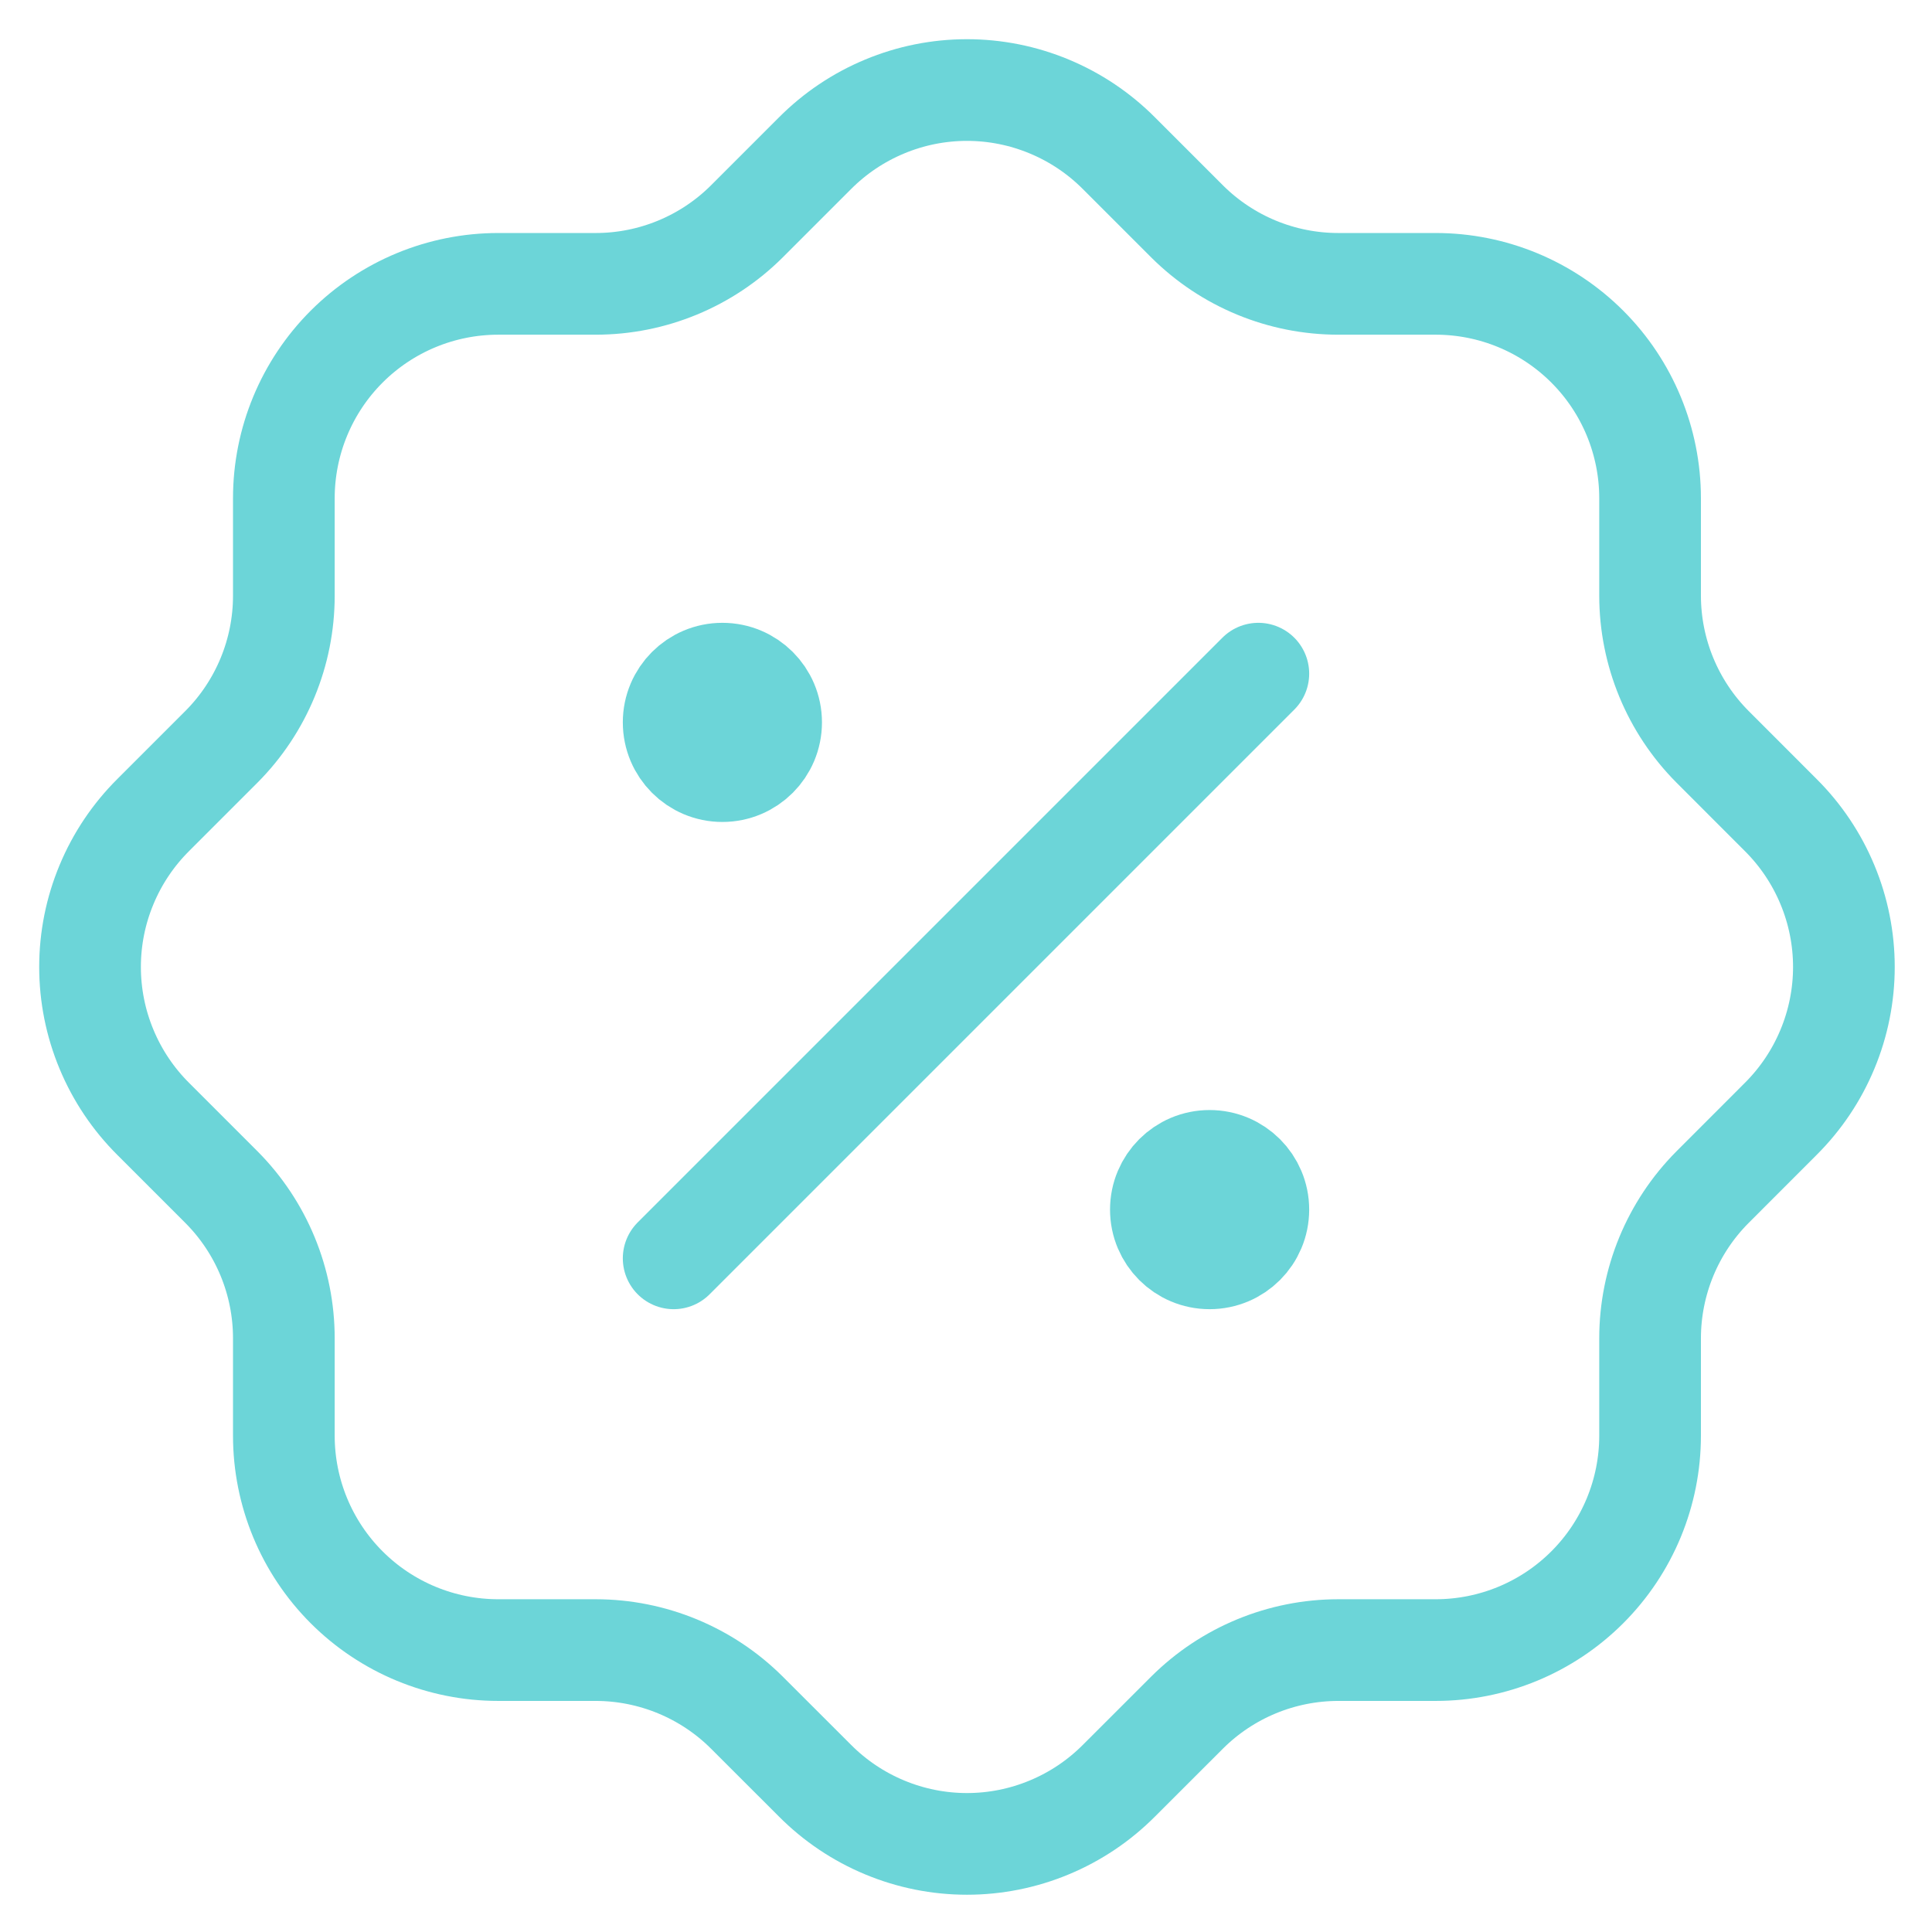 <svg width="38" height="38" viewBox="0 0 38 38" fill="none" xmlns="http://www.w3.org/2000/svg">
<path d="M13.25 24.75L24.75 13.25" stroke="#6CD5D8" stroke-width="2" stroke-linecap="round" stroke-linejoin="round"/>
<path d="M14.208 15.167C14.738 15.167 15.167 14.738 15.167 14.208C15.167 13.679 14.738 13.25 14.208 13.25C13.679 13.25 13.25 13.679 13.25 14.208C13.25 14.738 13.679 15.167 14.208 15.167Z" fill="#6CD5D8" stroke="#6CD5D8" stroke-width="2" stroke-linecap="round" stroke-linejoin="round"/>
<path d="M23.791 24.75C24.321 24.75 24.75 24.321 24.75 23.792C24.75 23.262 24.321 22.833 23.791 22.833C23.262 22.833 22.833 23.262 22.833 23.792C22.833 24.321 23.262 24.75 23.791 24.75Z" fill="#6CD5D8" stroke="#6CD5D8" stroke-width="2" stroke-linecap="round" stroke-linejoin="round"/>
<path d="M5.583 9.8C5.583 8.682 6.027 7.609 6.818 6.818C7.609 6.027 8.682 5.583 9.8 5.583H11.717C12.83 5.583 13.898 5.142 14.687 4.357L16.029 3.015C16.421 2.621 16.887 2.308 17.4 2.095C17.913 1.881 18.463 1.771 19.019 1.771C19.575 1.771 20.125 1.881 20.638 2.095C21.151 2.308 21.617 2.621 22.009 3.015L23.351 4.357C24.14 5.142 25.208 5.583 26.322 5.583H28.238C29.357 5.583 30.429 6.027 31.22 6.818C32.011 7.609 32.455 8.682 32.455 9.8V11.717C32.456 12.83 32.897 13.898 33.682 14.687L35.023 16.029C35.417 16.421 35.73 16.887 35.943 17.4C36.157 17.913 36.267 18.463 36.267 19.019C36.267 19.575 36.157 20.125 35.943 20.638C35.73 21.151 35.417 21.617 35.023 22.009L33.682 23.351C32.897 24.14 32.456 25.208 32.455 26.322V28.238C32.455 29.357 32.011 30.429 31.22 31.22C30.429 32.011 29.357 32.455 28.238 32.455H26.322C25.208 32.456 24.14 32.897 23.351 33.682L22.009 35.023C21.617 35.417 21.151 35.73 20.638 35.943C20.125 36.157 19.575 36.267 19.019 36.267C18.463 36.267 17.913 36.157 17.4 35.943C16.887 35.73 16.421 35.417 16.029 35.023L14.687 33.682C13.898 32.897 12.83 32.456 11.717 32.455H9.8C8.682 32.455 7.609 32.011 6.818 31.22C6.027 30.429 5.583 29.357 5.583 28.238V26.322C5.583 25.208 5.142 24.14 4.357 23.351L3.015 22.009C2.621 21.617 2.308 21.151 2.095 20.638C1.881 20.125 1.771 19.575 1.771 19.019C1.771 18.463 1.881 17.913 2.095 17.4C2.308 16.887 2.621 16.421 3.015 16.029L4.357 14.687C5.142 13.898 5.583 12.83 5.583 11.717V9.8Z" stroke="#6CD5D8" stroke-width="2" stroke-linecap="round" stroke-linejoin="round"/>
</svg>
